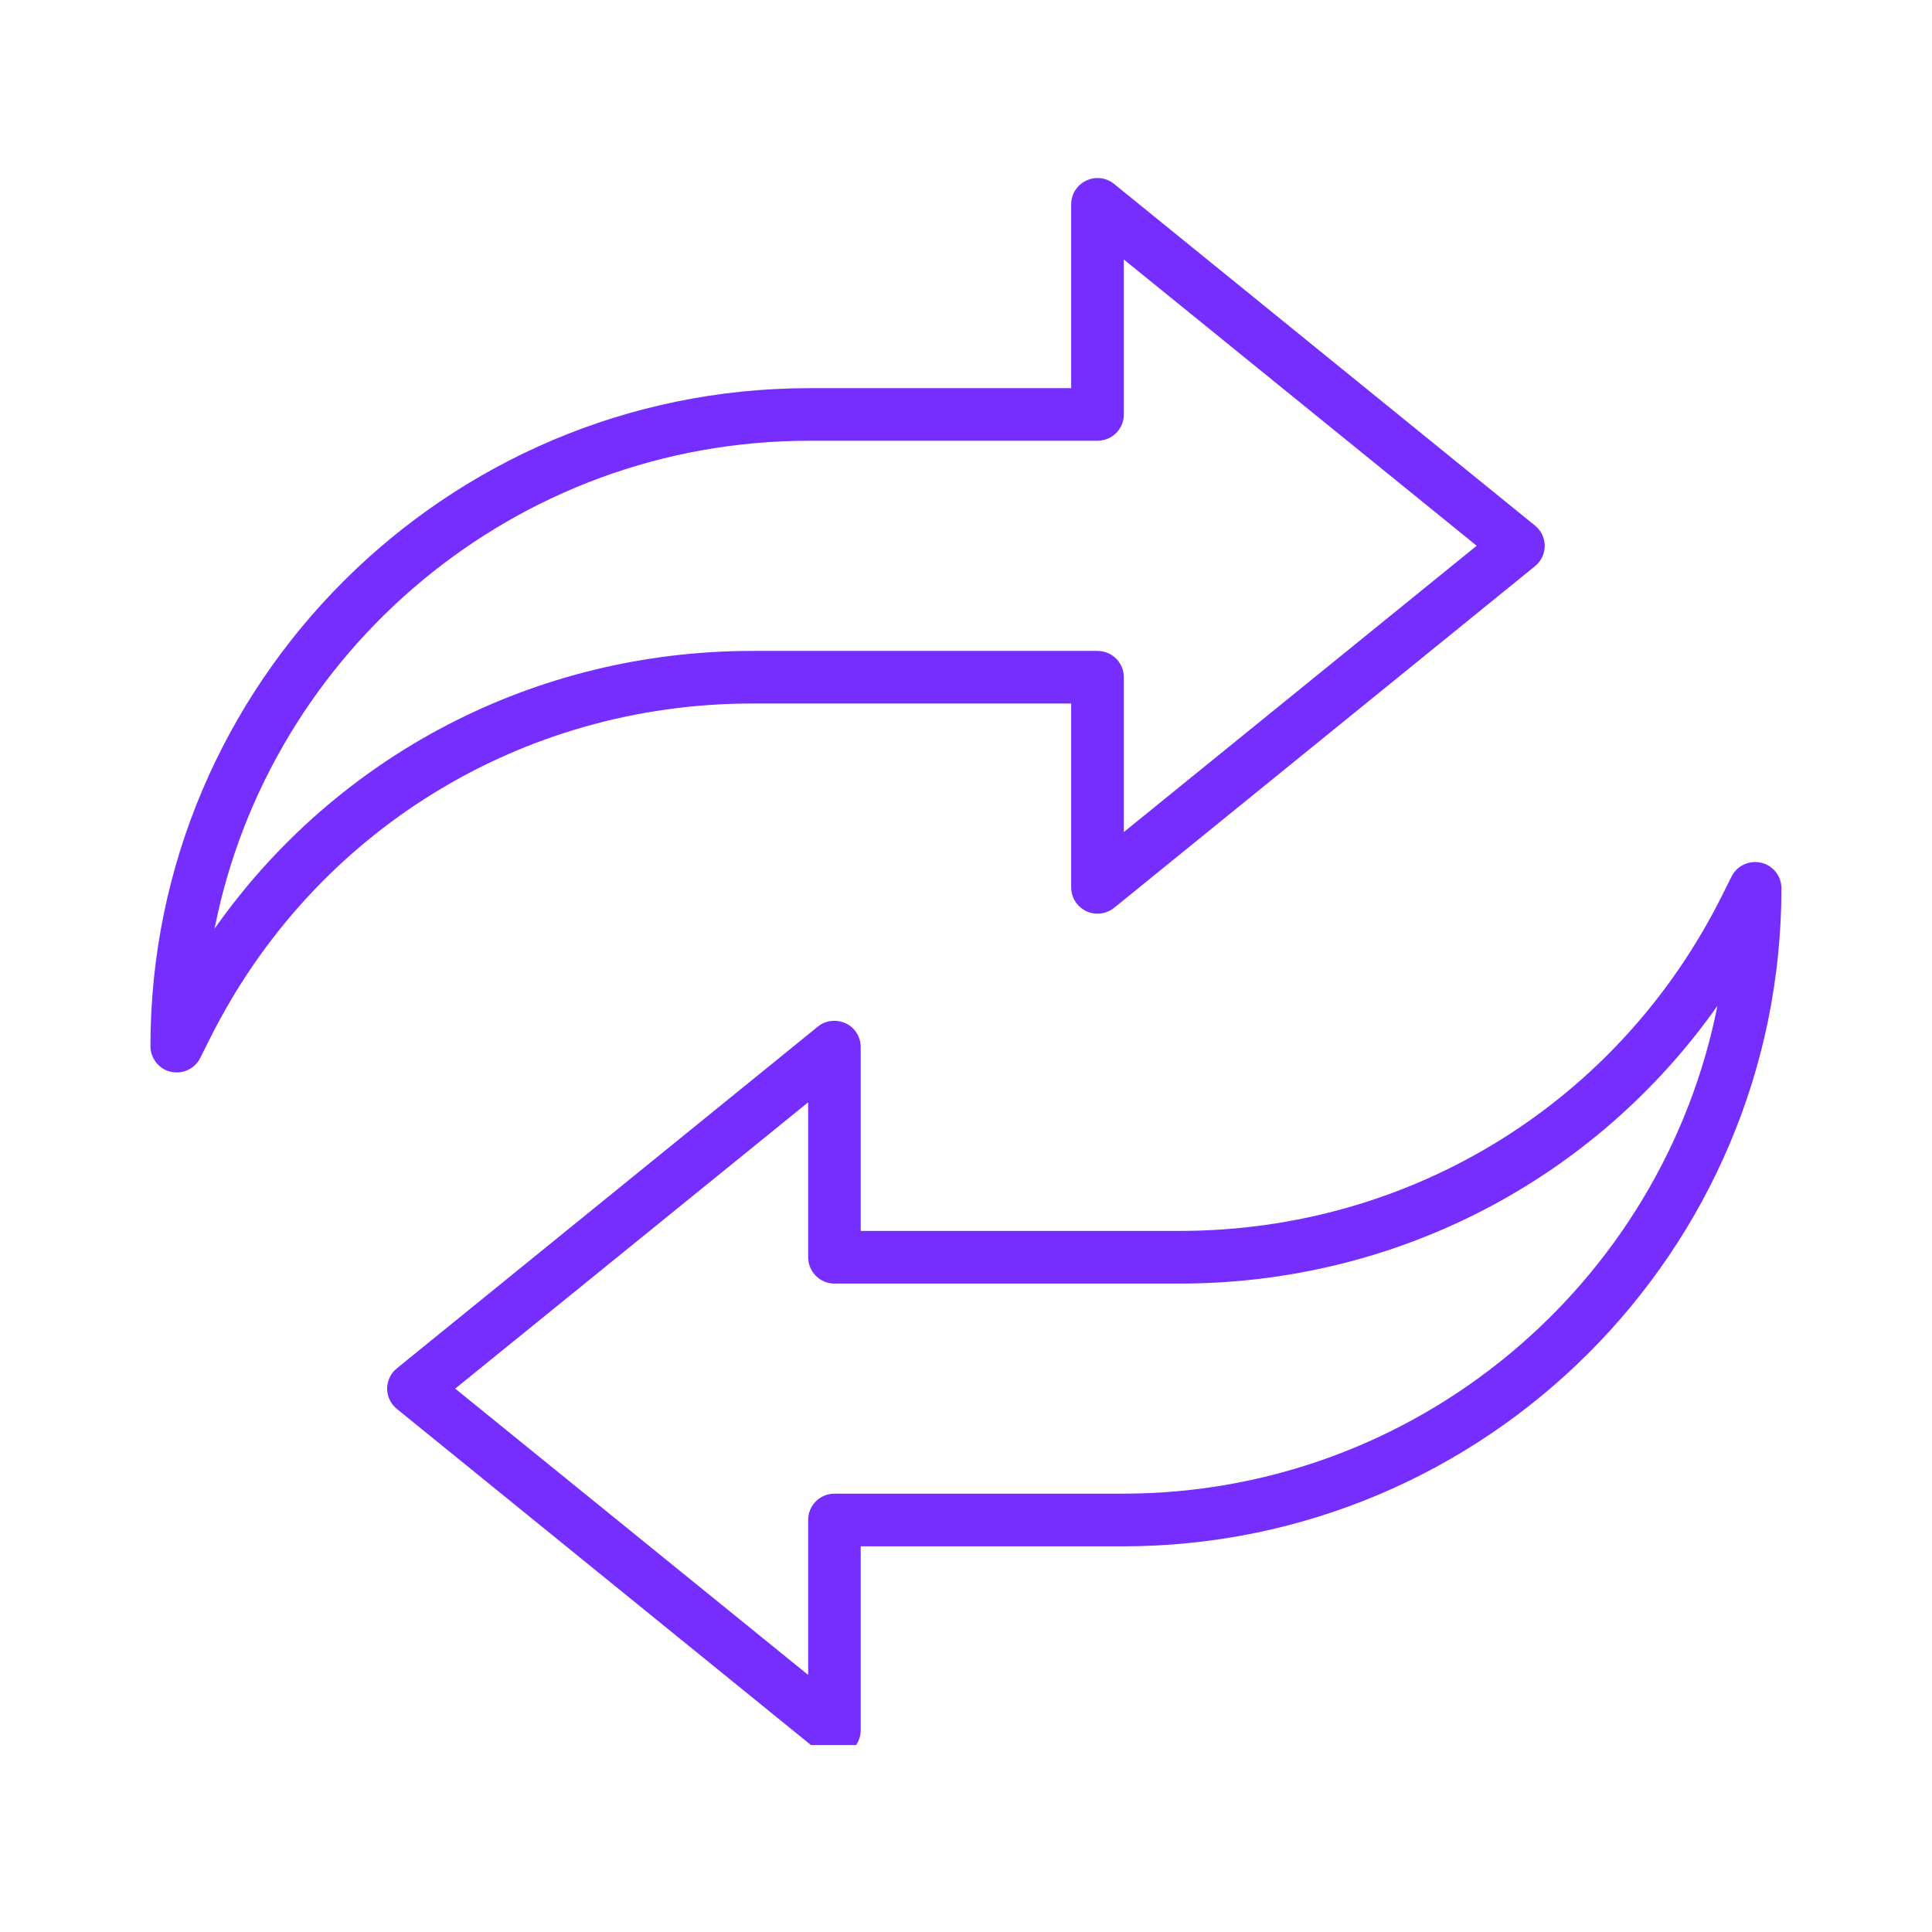 <svg xmlns="http://www.w3.org/2000/svg" xmlns:xlink="http://www.w3.org/1999/xlink" width="80" zoomAndPan="magnify" viewBox="0 0 60 60" height="80" preserveAspectRatio="xMidYMid meet" version="1.0"><defs><clipPath id="af3795ef70"><path d="M 4.621 5.445 L 48 5.445 L 48 34 L 4.621 34 Z M 4.621 5.445 " clip-rule="nonzero"/></clipPath><clipPath id="c46fdf68dc"><path d="M 12 26 L 55.621 26 L 55.621 54.195 L 12 54.195 Z M 12 26 " clip-rule="nonzero"/></clipPath></defs><g clip-path="url(#af3795ef70)"><path fill="#762efe" d="M 25.133 13.688 C 16 13.688 8.367 20.215 6.664 28.84 C 10.457 23.453 16.613 20.215 23.363 20.215 L 34.082 20.215 C 34.535 20.215 34.902 20.578 34.902 21.031 L 34.902 25.84 L 45.859 16.949 L 34.902 8.059 L 34.902 12.871 C 34.902 13.324 34.535 13.688 34.082 13.688 Z M 5.488 33.305 C 5.426 33.305 5.363 33.301 5.301 33.285 C 4.934 33.199 4.672 32.867 4.672 32.488 C 4.672 21.223 13.852 12.055 25.133 12.055 L 33.266 12.055 L 33.266 6.344 C 33.266 6.031 33.449 5.742 33.734 5.609 C 34.016 5.473 34.355 5.512 34.598 5.711 L 47.668 16.32 C 47.859 16.473 47.973 16.703 47.973 16.949 C 47.973 17.199 47.859 17.434 47.668 17.586 L 34.598 28.195 C 34.355 28.391 34.016 28.43 33.734 28.297 C 33.449 28.16 33.266 27.875 33.266 27.559 L 33.266 21.848 L 23.363 21.848 C 16.176 21.848 9.719 25.84 6.516 32.262 L 6.219 32.855 C 6.078 33.137 5.793 33.305 5.488 33.305 " fill-opacity="1" fill-rule="nonzero"/></g><g clip-path="url(#c46fdf68dc)"><path fill="#762efe" d="M 14.137 43.125 L 25.098 52.016 L 25.098 47.203 C 25.098 46.75 25.465 46.387 25.914 46.387 L 34.867 46.387 C 43.996 46.387 51.625 39.863 53.336 31.238 C 49.539 36.621 43.383 39.863 36.633 39.863 L 25.914 39.863 C 25.465 39.863 25.098 39.496 25.098 39.043 L 25.098 34.234 Z M 25.914 54.547 C 25.73 54.547 25.547 54.484 25.398 54.367 L 12.328 43.758 C 12.137 43.605 12.023 43.371 12.023 43.125 C 12.023 42.879 12.137 42.645 12.328 42.492 L 25.398 31.883 C 25.641 31.684 25.98 31.648 26.266 31.781 C 26.551 31.914 26.73 32.203 26.73 32.52 L 26.73 38.227 L 36.633 38.227 C 43.82 38.227 50.277 34.238 53.48 27.812 L 53.777 27.219 C 53.945 26.883 54.324 26.707 54.695 26.793 C 55.062 26.879 55.324 27.207 55.324 27.586 C 55.324 38.855 46.148 48.023 34.867 48.023 L 26.73 48.023 L 26.73 53.73 C 26.73 54.047 26.551 54.336 26.266 54.469 C 26.152 54.523 26.031 54.547 25.914 54.547 " fill-opacity="1" fill-rule="nonzero"/></g></svg>